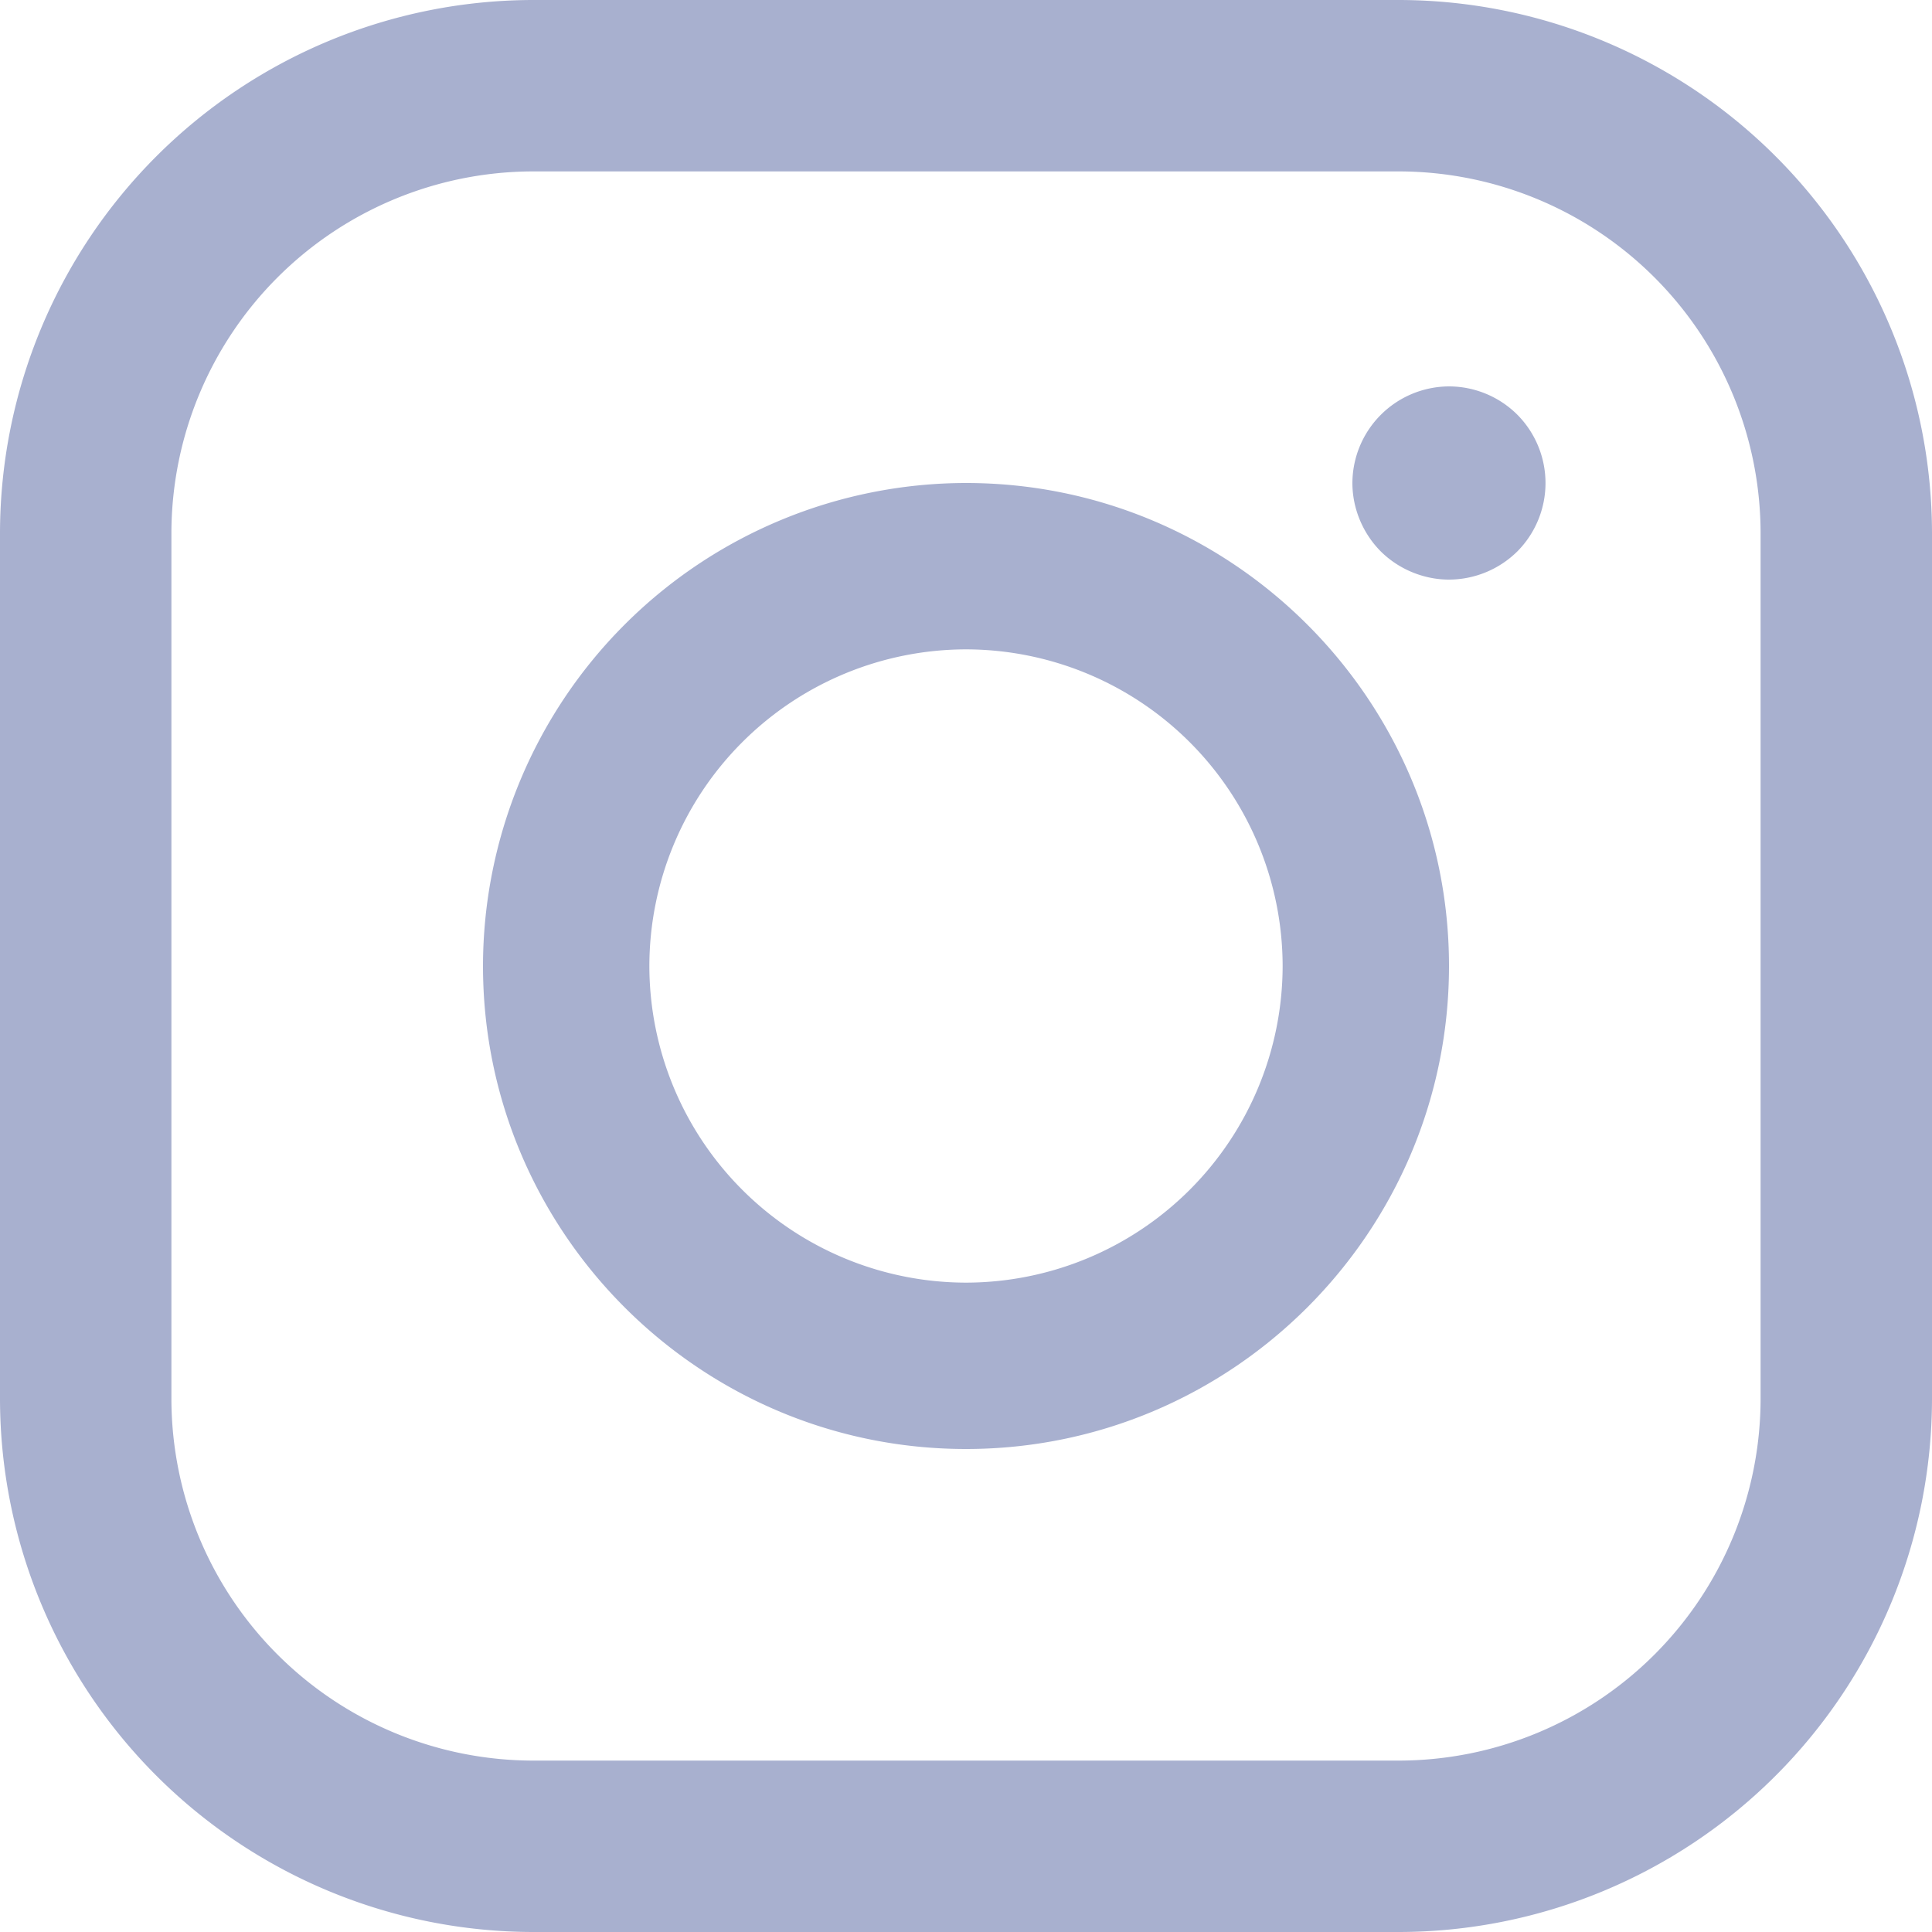 <svg width="18" height="18" xmlns="http://www.w3.org/2000/svg"><g fill="#A8B0CF"><path d="M13.033 0H4.967A4.973 4.973 0 000 4.967v8.066A4.973 4.973 0 004.967 18h8.066A4.973 4.973 0 0018 13.033V4.967A4.973 4.973 0 0013.033 0zm3.37 13.033a3.374 3.374 0 01-3.37 3.37H4.967a3.374 3.374 0 01-3.37-3.37V4.967a3.374 3.374 0 013.37-3.37h8.066a3.374 3.374 0 013.37 3.37v8.066z"/><path d="M9 4.5A4.505 4.505 0 004.5 9c0 2.481 2.019 4.5 4.5 4.5s4.5-2.019 4.5-4.5S11.481 4.5 9 4.5zm0 7.45A2.954 2.954 0 016.05 9 2.954 2.954 0 019 6.05 2.954 2.954 0 0111.95 9 2.954 2.954 0 019 11.95zm4.5-8.35a.904.904 0 00-.9.9c0 .237.097.469.264.637.167.166.4.263.636.263a.909.909 0 00.637-.263.904.904 0 000-1.273.904.904 0 00-.637-.264z"/></g></svg>